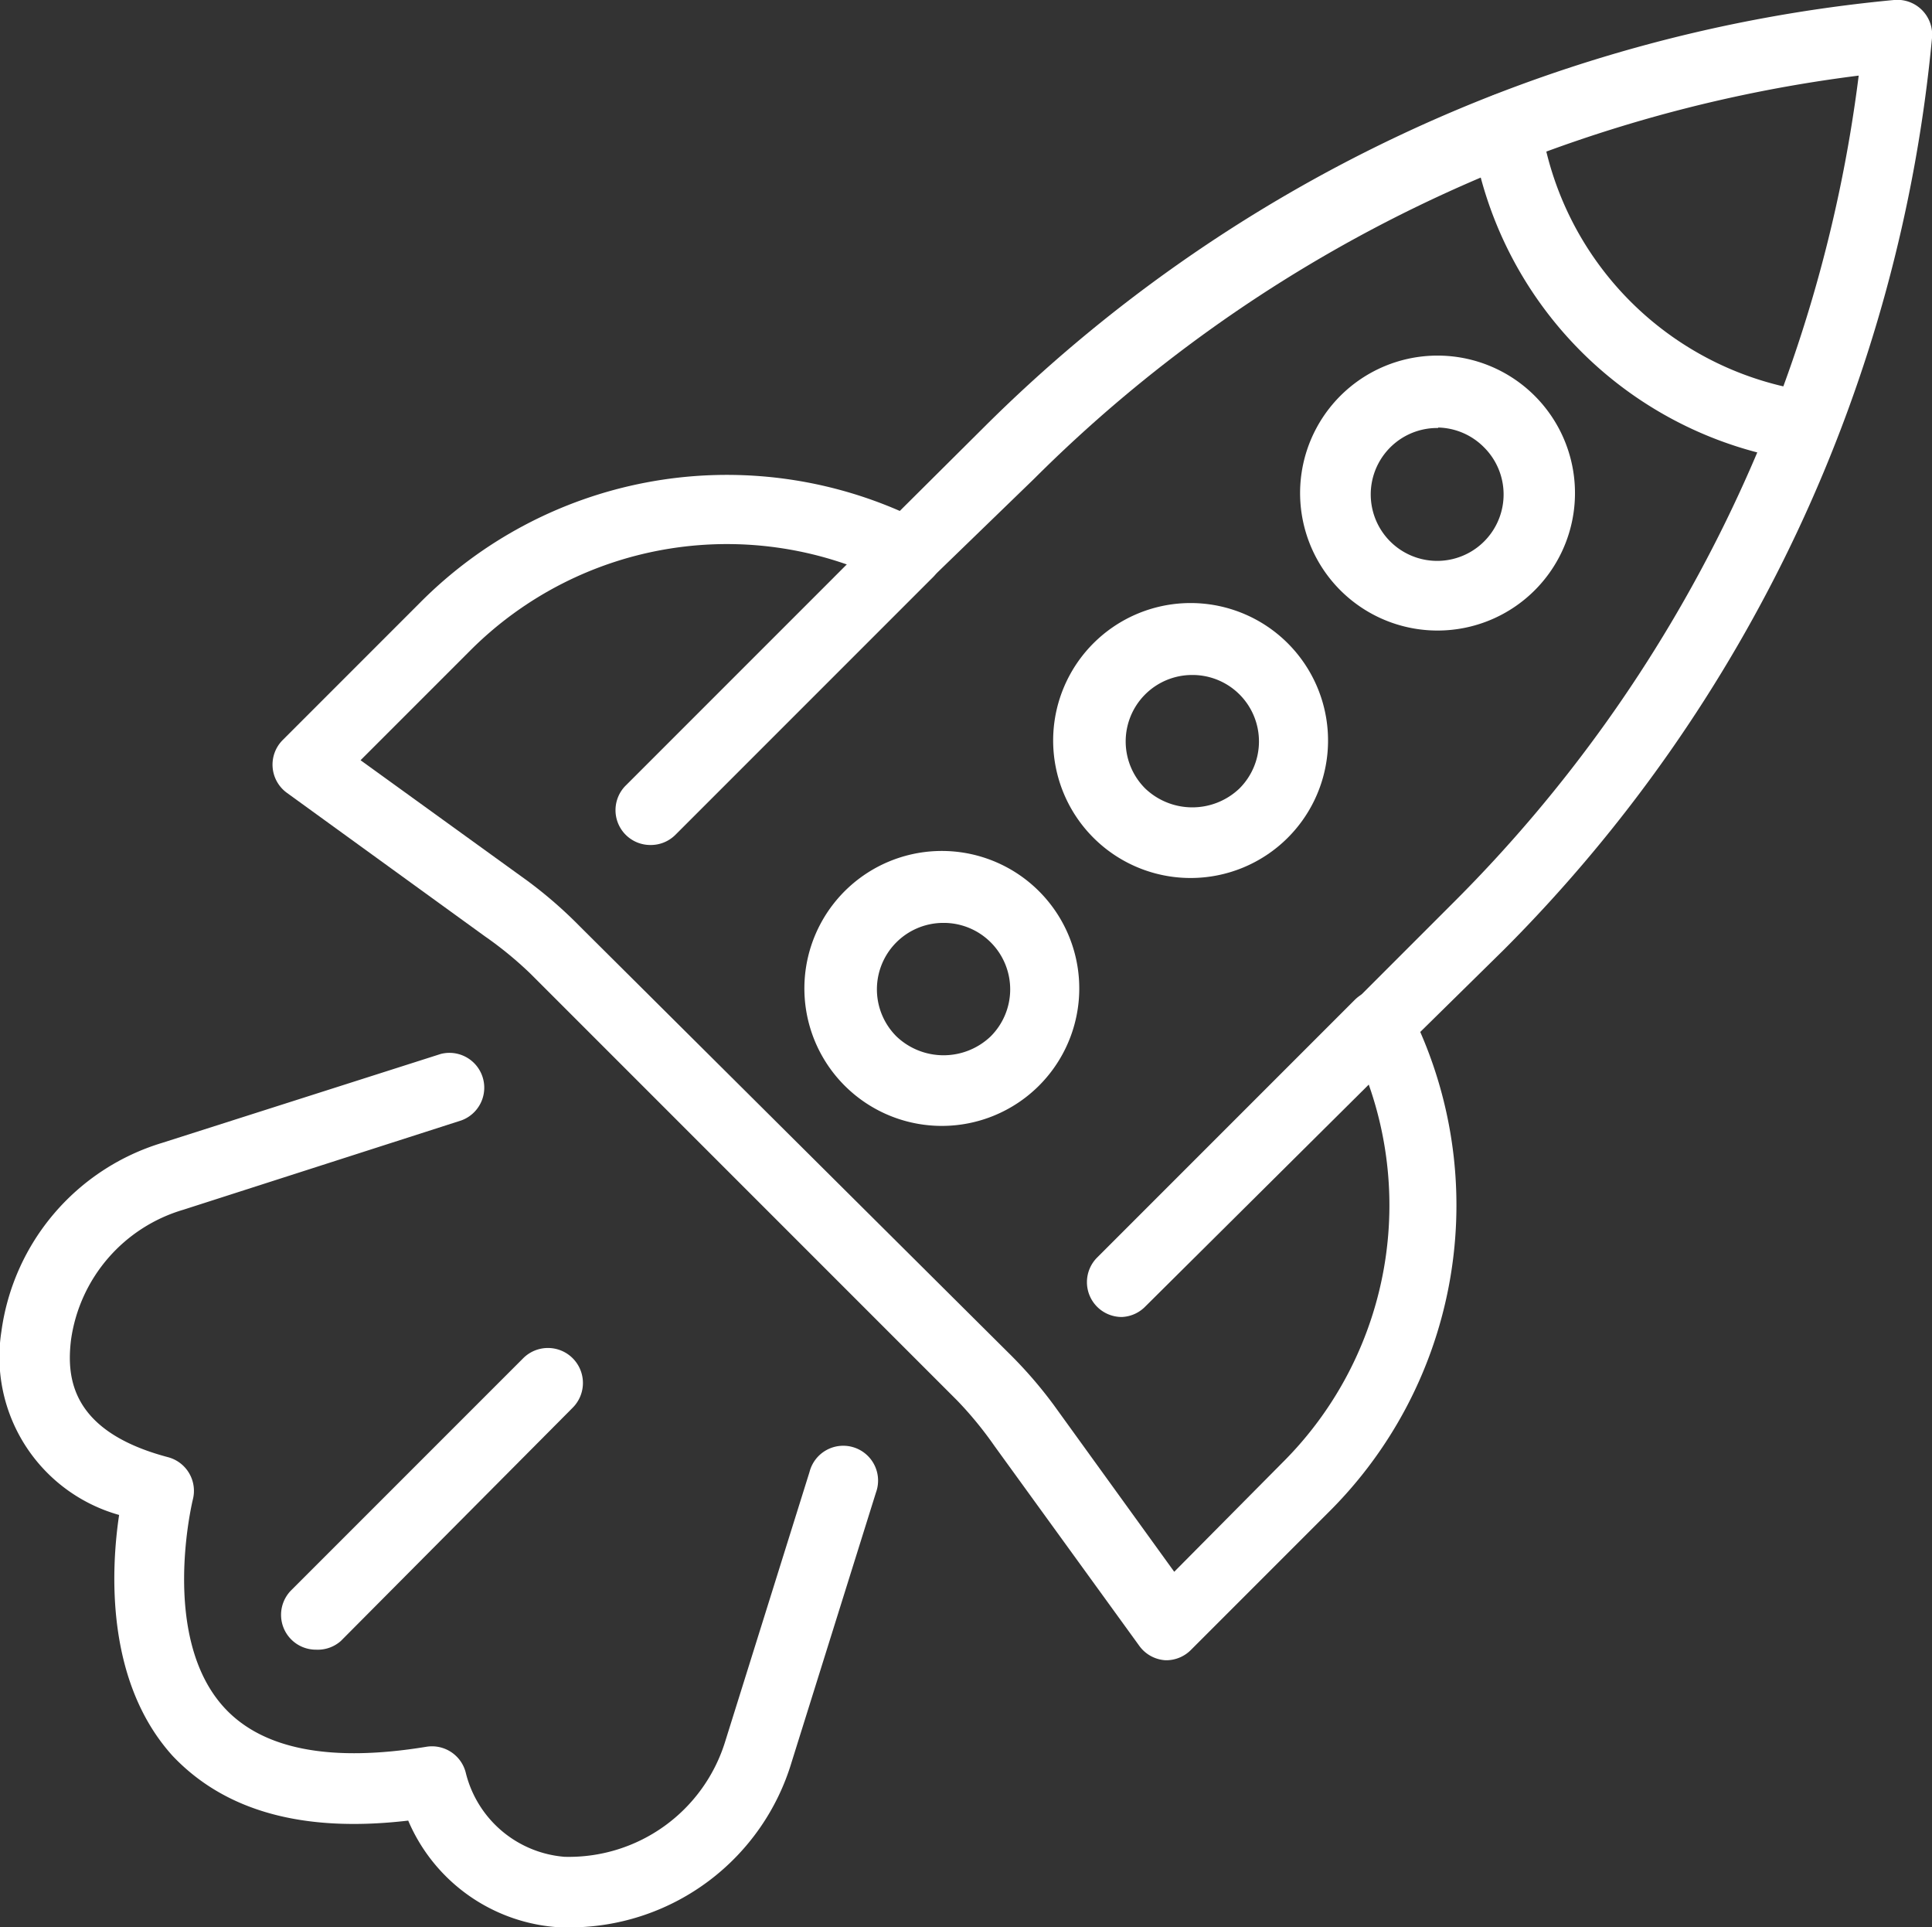 <?xml version="1.0" encoding="utf-8"?>
<svg xmlns="http://www.w3.org/2000/svg" viewBox="0 0 42.17 42.06">
  <rect x="0" y="0" width="42.17" height="42.06" fill="#333333" stroke="none"/>
  <defs>
    <style>.cls-1{fill:#fff;}</style>
  </defs>
  <title>Asset 1</title>
  <g id="Layer_2" data-name="Layer 2">
    <g id="Layer_1-2" data-name="Layer 1">
      <path class="cls-1" d="M25.49,36.23h-.06a.76.76,0,0,1-.56-.31l-3.16-4.36a8.06,8.06,0,0,0-.82-1l-9.31-9.31a8.09,8.09,0,0,0-1-.82L6.26,17.3a.76.76,0,0,1-.09-1.15l3-3a9.44,9.44,0,0,1,10.47-2l1.8-1.79A32.45,32.45,0,0,1,41.34,0a.76.76,0,0,1,.83.83,32.45,32.45,0,0,1-9.34,19.89L31,22.52A9.44,9.44,0,0,1,29,33l-3,3A.76.76,0,0,1,25.49,36.23ZM7.87,16.59l3.64,2.63a9.62,9.62,0,0,1,1.15,1L22,29.51a9.55,9.55,0,0,1,1,1.15l2.63,3.64L28,31.91a7.92,7.92,0,0,0,1.46-9.21.76.76,0,0,1,.14-.88l2.17-2.17a30.93,30.93,0,0,0,8.8-18,30.93,30.93,0,0,0-18,8.8L20.35,12.6a.76.76,0,0,1-.88.14,7.92,7.92,0,0,0-9.21,1.46Z"/>
      <path class="cls-1" d="M31.39,13.76a3,3,0,1,1,2.1-.87A3,3,0,0,1,31.39,13.76Zm0-4.42a1.45,1.45,0,1,0,1,.42A1.45,1.45,0,0,0,31.39,9.33Z"/>
      <path class="cls-1" d="M26,19.16a3,3,0,1,1,2.1-.87A3,3,0,0,1,26,19.16Zm0-4.43a1.45,1.45,0,0,0-1,2.48,1.49,1.49,0,0,0,2.05,0,1.45,1.45,0,0,0-1-2.48Z"/>
      <path class="cls-1" d="M20.57,24.57a3,3,0,1,1,2.1-.87A3,3,0,0,1,20.57,24.57Zm0-4.43a1.45,1.45,0,0,0-1,2.48,1.49,1.49,0,0,0,2.05,0,1.45,1.45,0,0,0-1-2.48Z"/>
      <path class="cls-1" d="M12.51,42.06h-.28a3.84,3.84,0,0,1-3.32-2.33c-2.3.27-4-.21-5.14-1.41C2.3,36.7,2.42,34.26,2.6,33.06a3.58,3.58,0,0,1-2.57-4,5,5,0,0,1,3.51-4.12L9.62,23a.76.76,0,0,1,.45,1.45L4,26.4a3.46,3.46,0,0,0-2.45,2.84c-.1.83,0,2,2.12,2.56a.76.76,0,0,1,.54.92s-.74,3,.69,4.55c.84.91,2.32,1.19,4.4.85a.76.76,0,0,1,.87.58,2.42,2.42,0,0,0,2.15,1.82A3.57,3.57,0,0,0,15.83,38l1.84-5.88a.76.76,0,1,1,1.45.45l-1.84,5.88A5.06,5.06,0,0,1,12.51,42.06Z"/>
      <path class="cls-1" d="M6.9,36a.76.76,0,0,1-.54-1.3l5.06-5.06a.76.76,0,1,1,1.08,1.08L7.44,35.81A.76.76,0,0,1,6.9,36Z"/>
      <path class="cls-1" d="M39.39,10.06h-.11a8.46,8.46,0,0,1-7.16-7.16.76.76,0,1,1,1.51-.22A6.94,6.94,0,0,0,39.5,8.54a.76.76,0,0,1-.11,1.51Z"/>
      <path class="cls-1" d="M14.2,18.44a.76.76,0,0,1-.54-1.3l5.62-5.62a.76.76,0,0,1,1.08,1.08l-5.62,5.62A.76.76,0,0,1,14.2,18.44Z"/>
      <path class="cls-1" d="M24.49,28.74a.76.76,0,0,1-.54-1.3l5.62-5.62a.76.76,0,1,1,1.08,1.08L25,28.51A.76.76,0,0,1,24.49,28.74Z"/>
    </g>
  </g>
</svg>